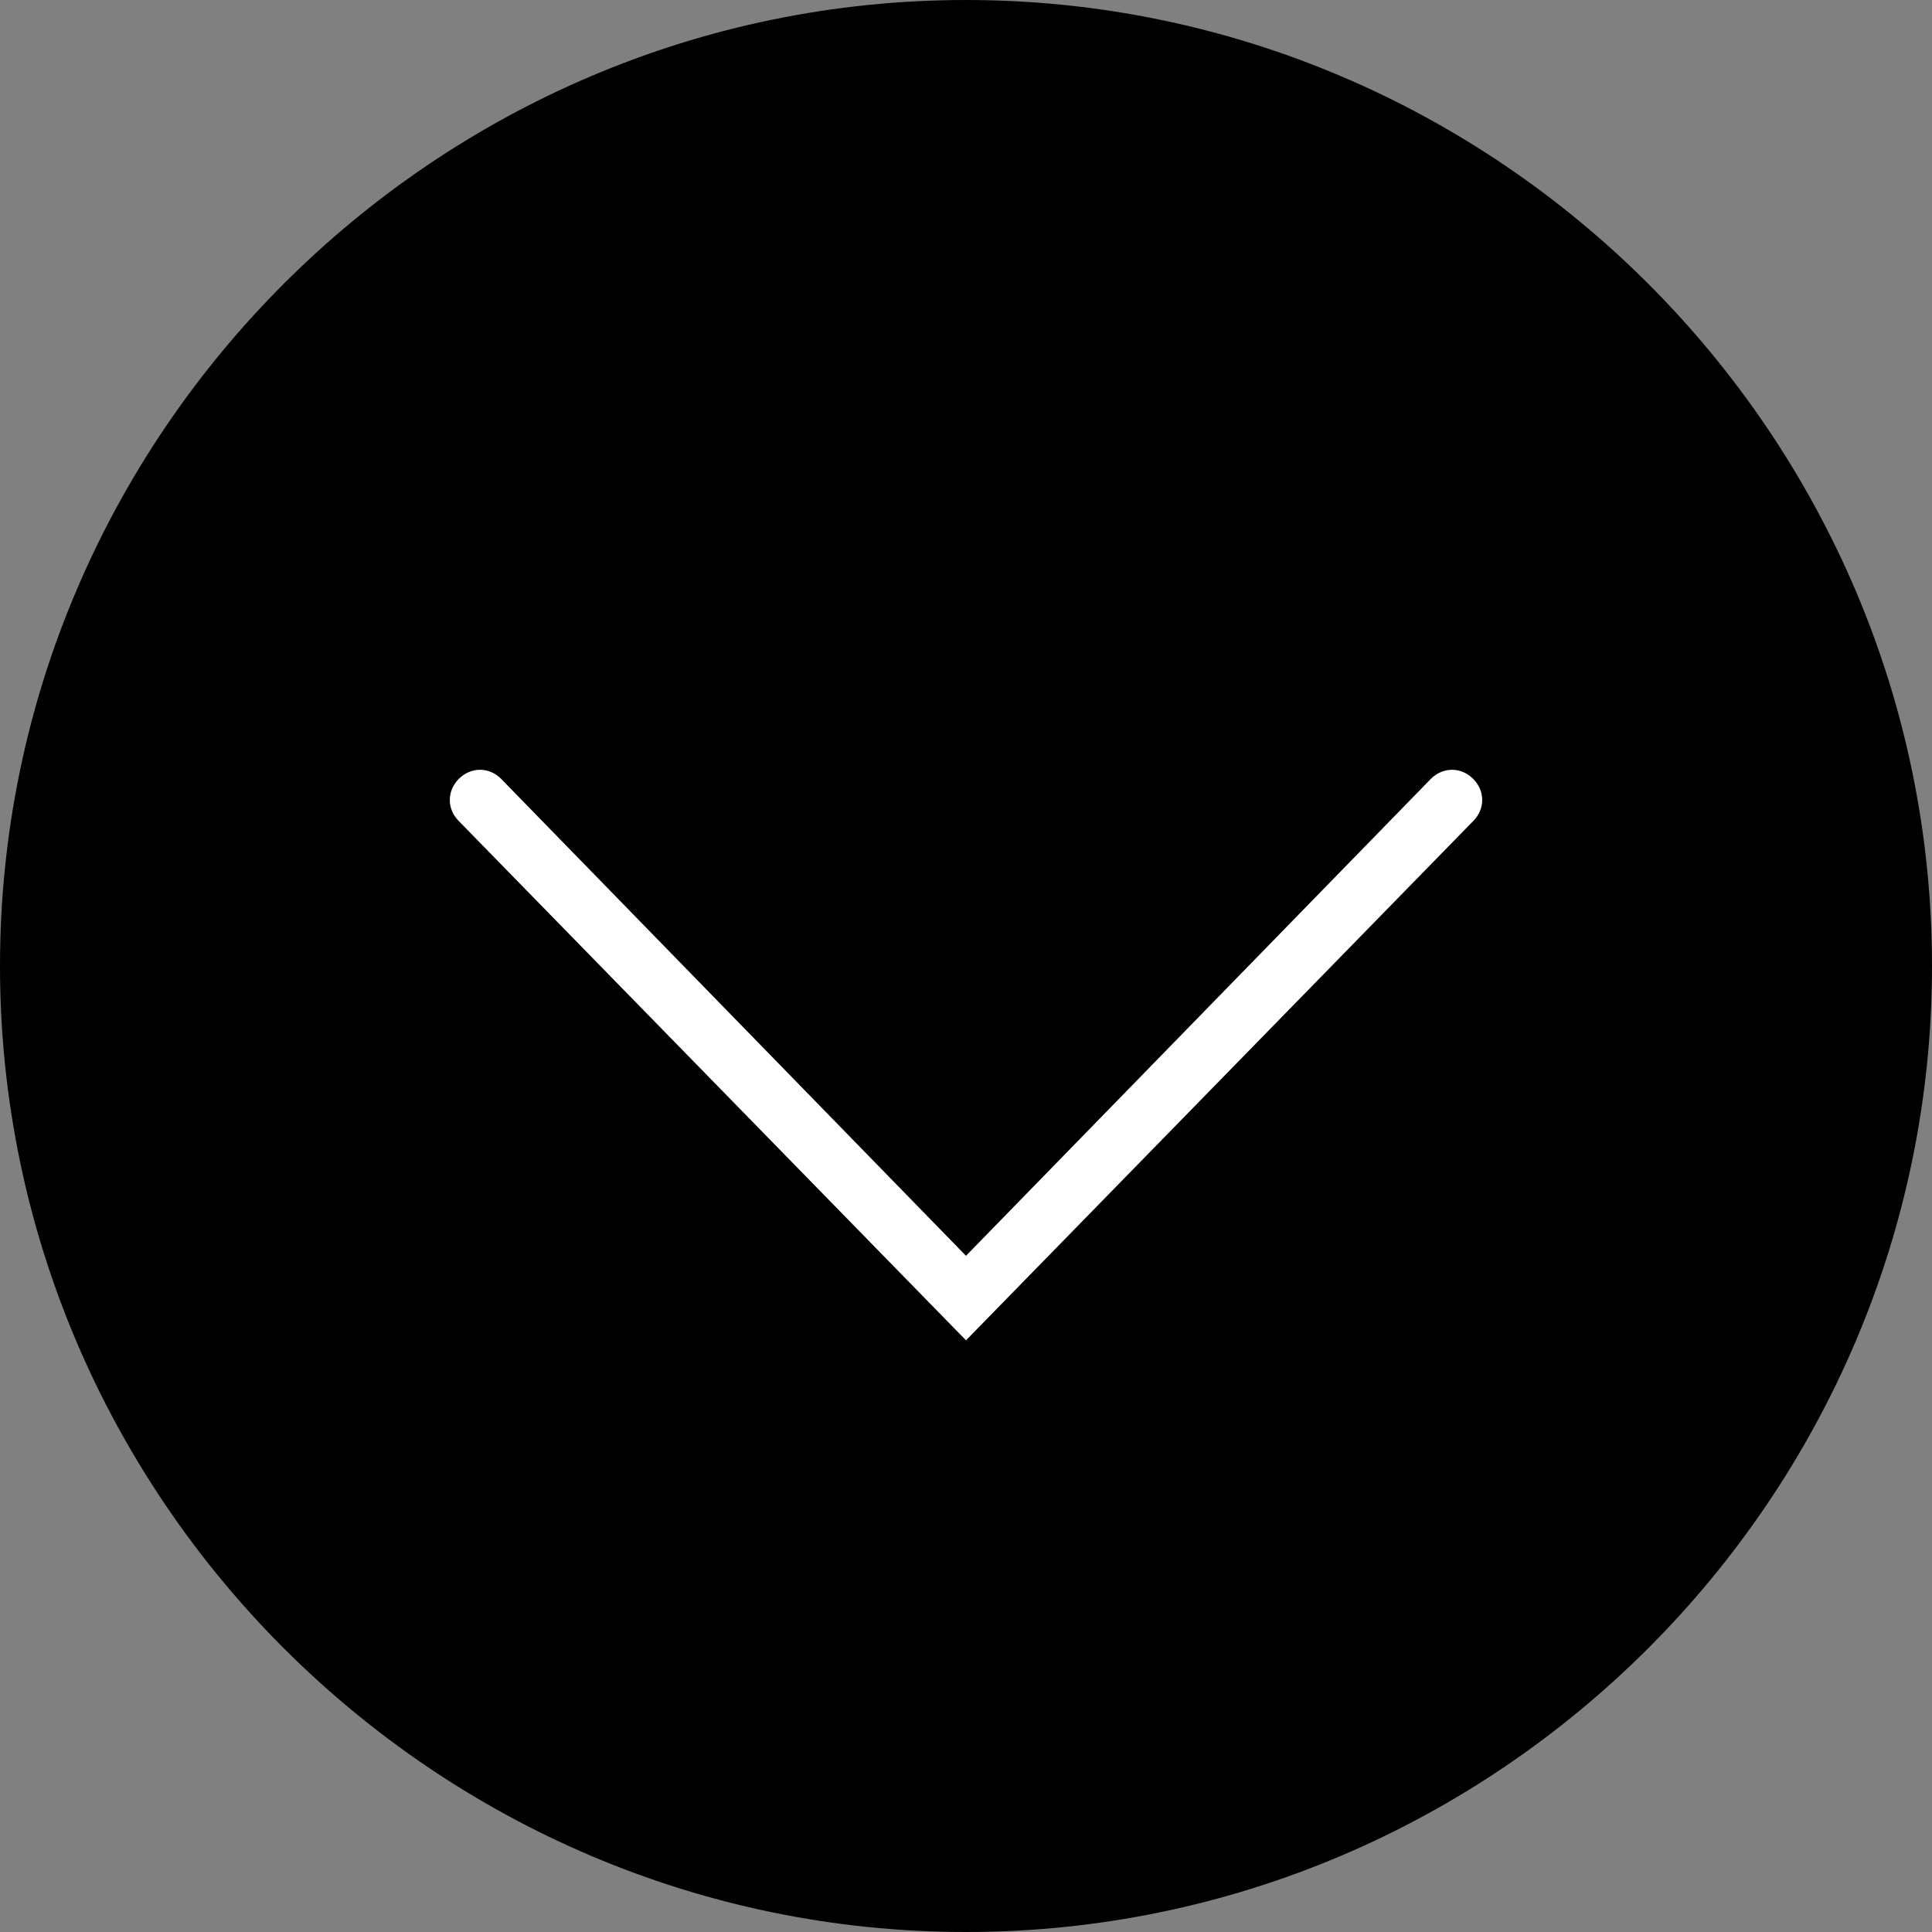 <?xml version="1.0" encoding="utf-8"?>
<!-- Generator: Adobe Illustrator 22.0.1, SVG Export Plug-In . SVG Version: 6.00 Build 0)  -->
<svg version="1.1" id="Ebene_1" xmlns="http://www.w3.org/2000/svg" xmlns:xlink="http://www.w3.org/1999/xlink" x="0px" y="0px"
	 viewBox="0 0 32 32" style="enable-background:new 0 0 32 32;" xml:space="preserve">
<rect x="0" y="0" width="32" height="32" fill="#808080" stroke="none"/>
<style type="text/css">
	.st0{fill:none;}
	.st1{fill:#FFFFFF;}
</style>
<g>
	<path d="M16,32c8.8,0,16-7.2,16-16S24.8,0,16,0S0,7.2,0,16S7.2,32,16,32"/>
	<rect class="st0" width="32" height="32"/>
	<path class="st1" d="M16,22.2l-8.4-8.6c-0.2-0.2-0.2-0.5,0-0.7c0.2-0.2,0.5-0.2,0.7,0l7.7,7.9l7.7-7.9c0.2-0.2,0.5-0.2,0.7,0
		c0.2,0.2,0.2,0.5,0,0.7L16,22.2z"/>
</g>
</svg>
